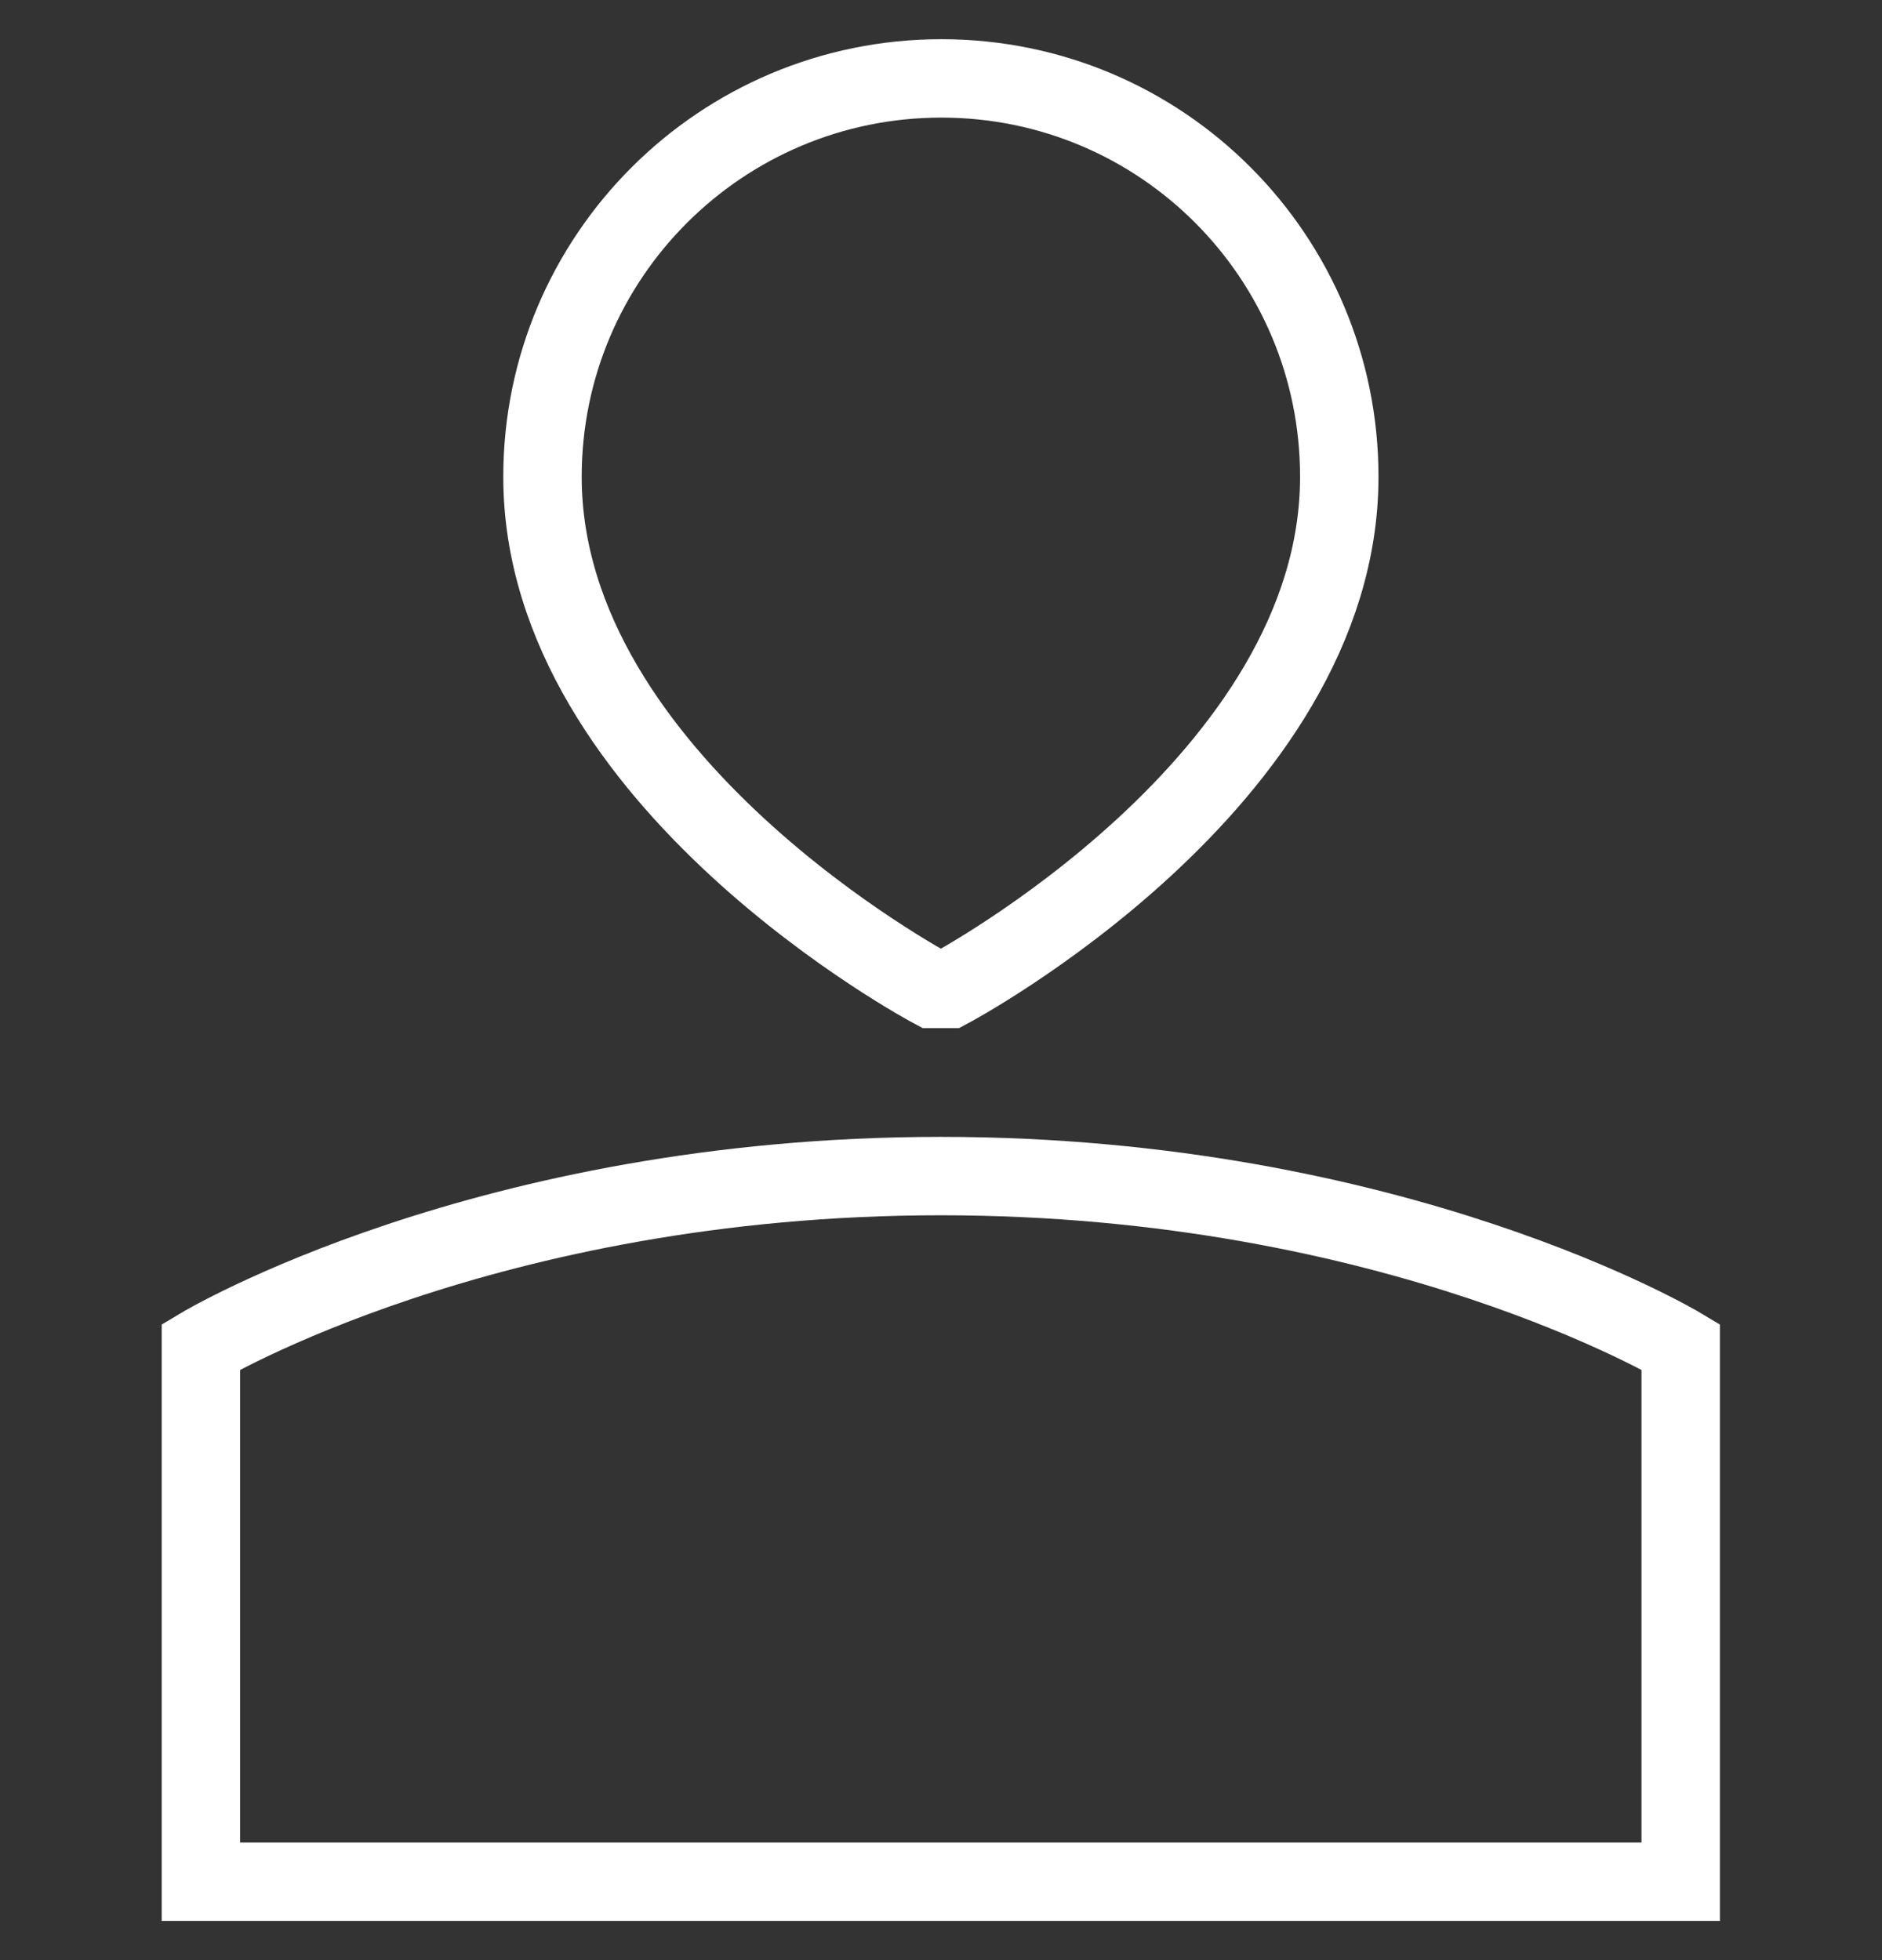 <svg width="24" height="25" viewBox="0 0 24 25" fill="none" xmlns="http://www.w3.org/2000/svg">
<rect x="0" y="0" width="24" height="25" fill="#333333" stroke="none"/>
<g clip-path="url(#clip0_4415_2717)">
<path d="M21.433 17.177V24H2.562V17.177C2.562 17.177 6.192 15 11.998 15C17.804 15 21.433 17.177 21.433 17.177Z" stroke="white"/>
<path d="M6.918 6.081C6.918 3.275 9.195 1 12.005 1C14.814 1 17.079 3.275 17.079 6.081C17.079 9.971 12.105 12.613 12.105 12.613H11.892C11.892 12.613 6.918 9.971 6.918 6.081Z" stroke="white"/>
</g>
<defs>
<clipPath id="clip0_4415_2717">
<rect width="24" height="24" fill="white" transform="translate(0 0.5)"/>
</clipPath>
</defs>
</svg>
